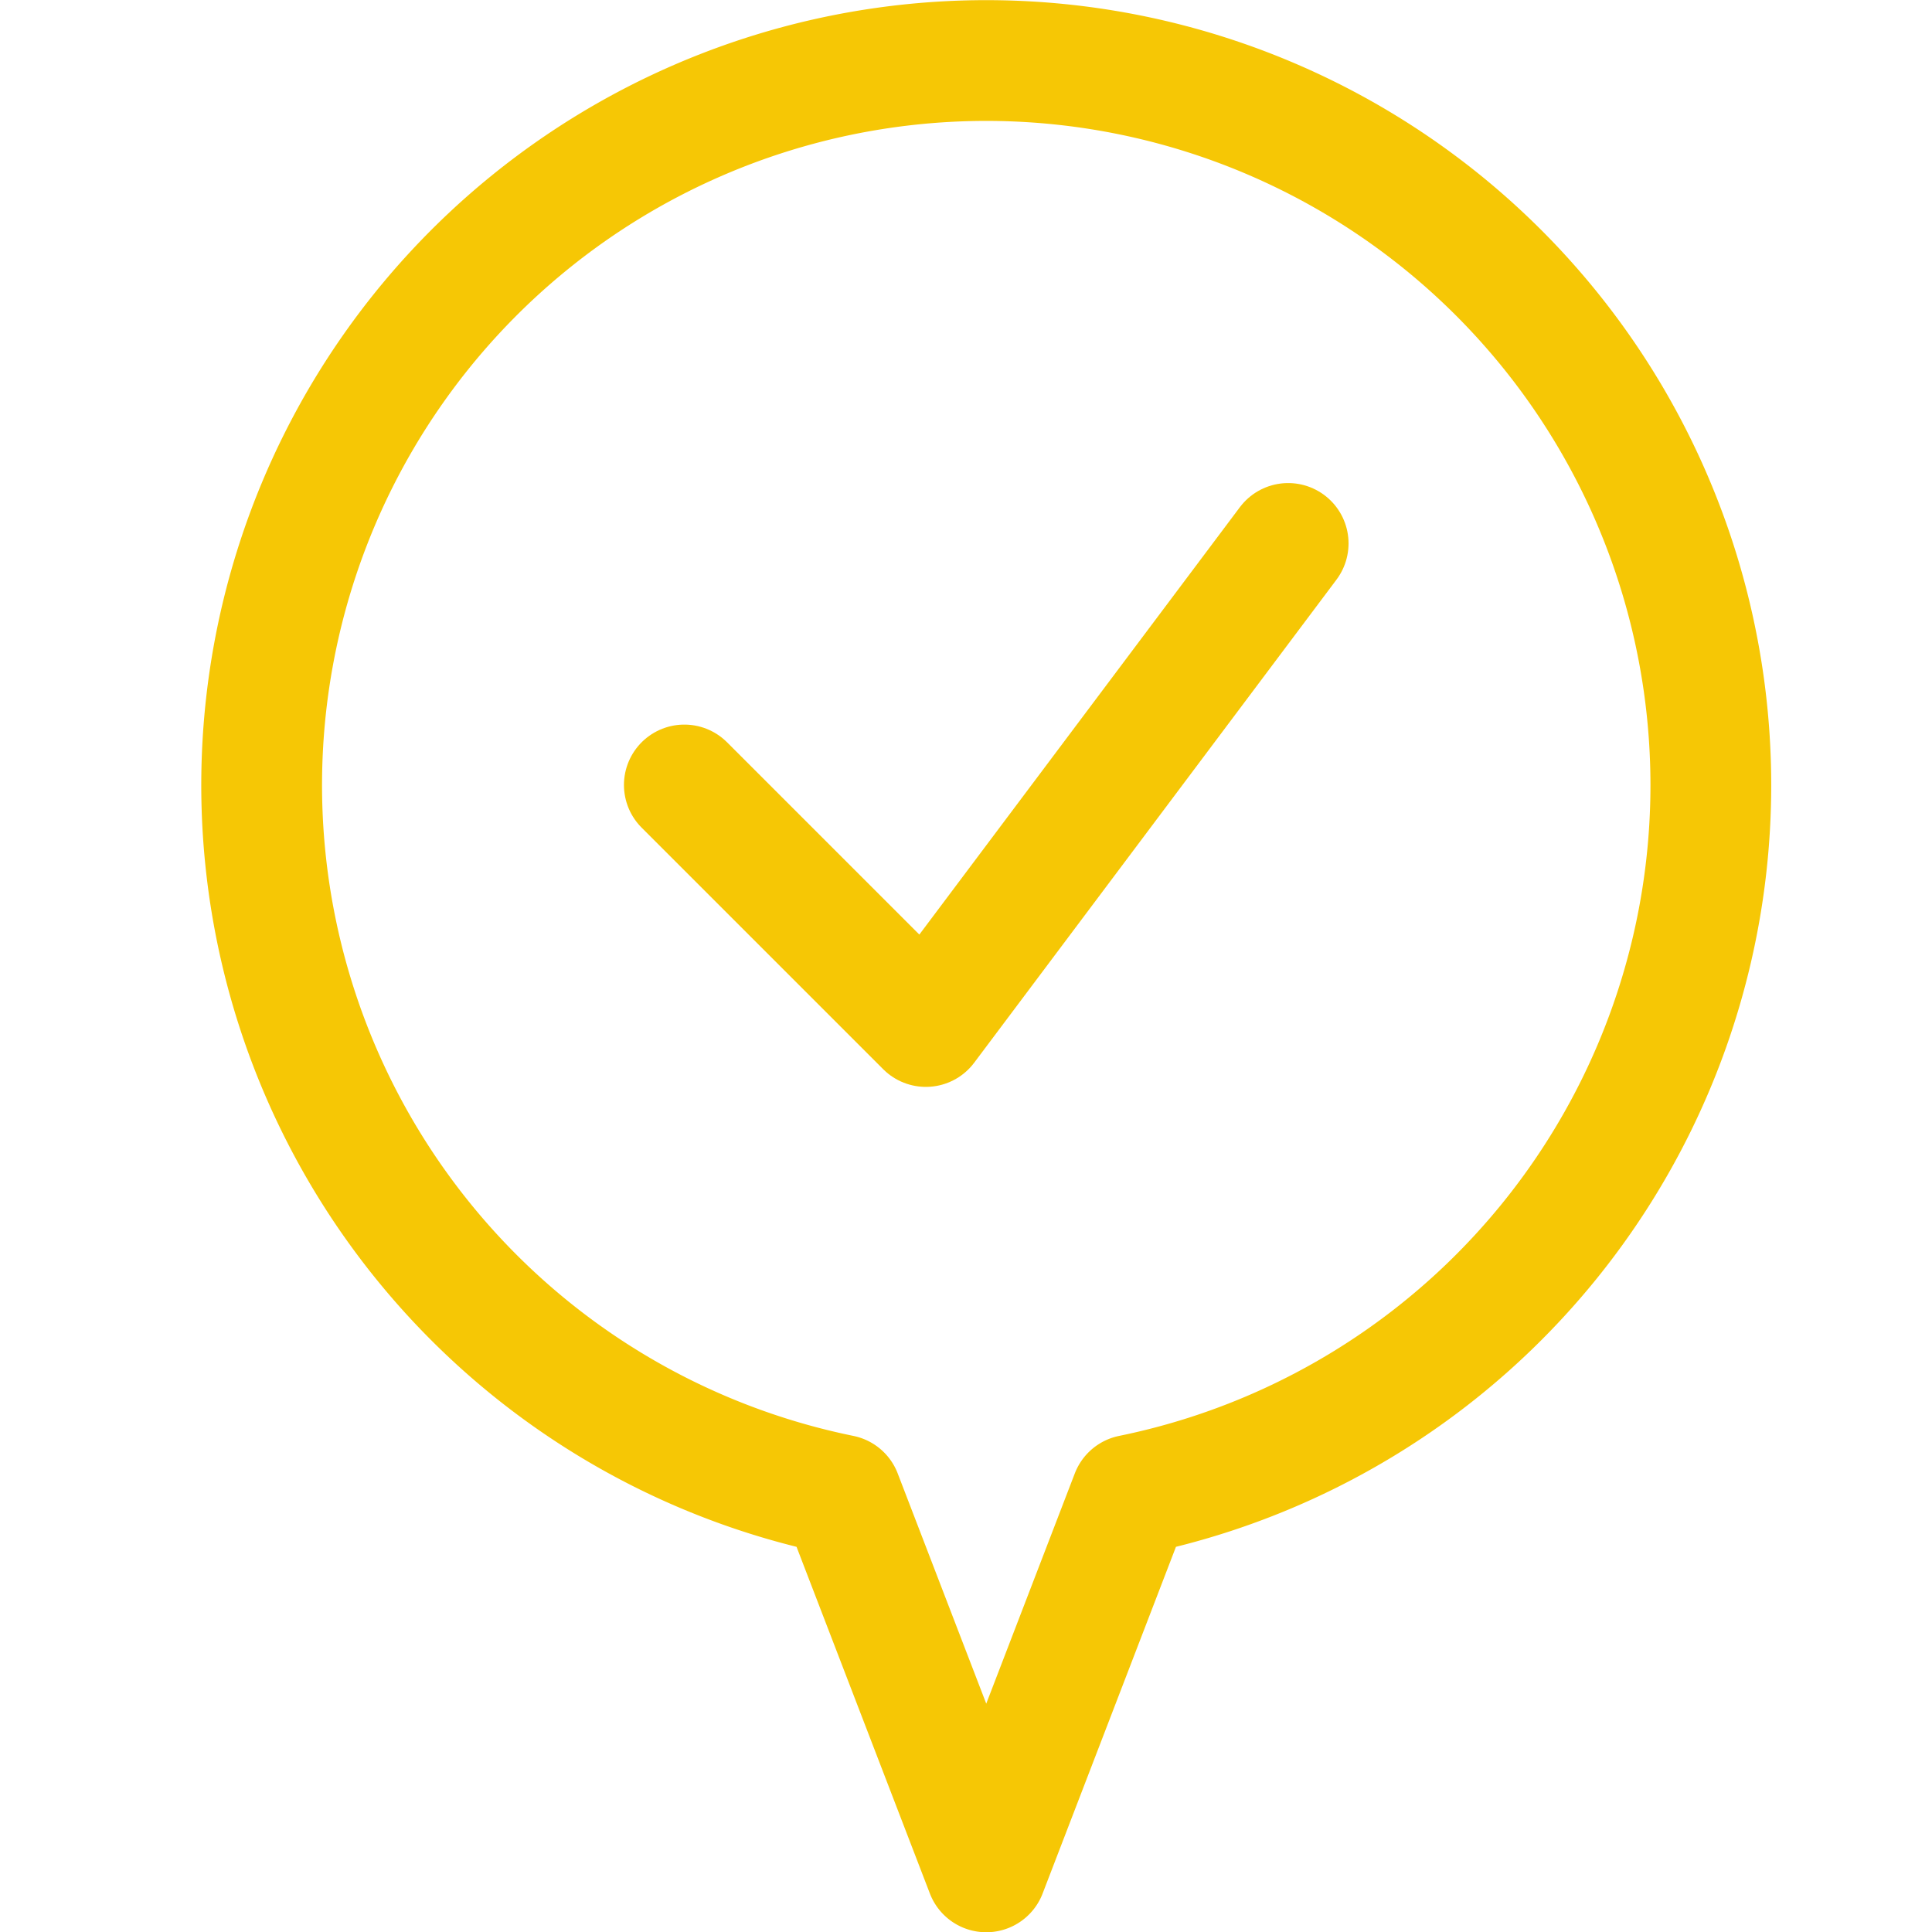 <svg xmlns="http://www.w3.org/2000/svg" xmlns:xlink="http://www.w3.org/1999/xlink" xmlns:svgjs="http://svgjs.com/svgjs" viewBox="0 0 64 64" width="64" height="64"><g transform="matrix(2.667,0,0,2.667,0,0)"><path d="M16 6.75L11.5 12.75 8.5 9.75" fill="none" stroke="#F6C705" stroke-linecap="round" stroke-linejoin="round" stroke-width="1.5"></path><path d="M21.25,9.75a9,9,0,1,0-10.8,8.82l1.8,4.68,1.8-4.68A9,9,0,0,0,21.25,9.75Z" fill="none" stroke="#F6C705" stroke-linecap="round" stroke-linejoin="round" stroke-width="1.5"></path></g></svg>
